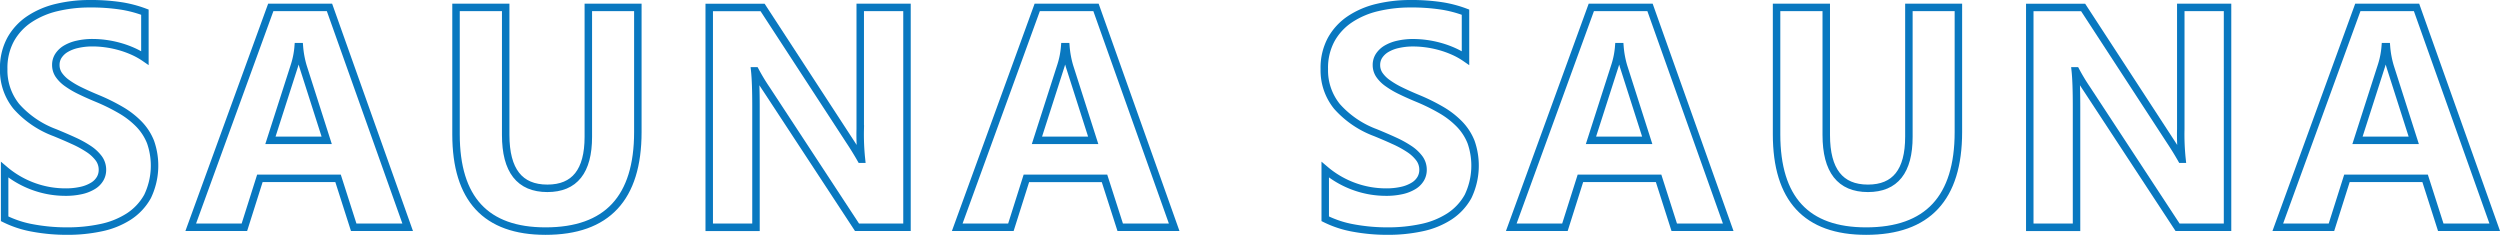 <svg xmlns="http://www.w3.org/2000/svg" width="334.418" height="31.414" viewBox="0 0 334.418 31.414">
  <g id="グループ_689" data-name="グループ 689" transform="translate(9855.947 -575.282)">
    <path id="パス_15642" data-name="パス 15642" d="M144.559,508.055a24.939,24.939,0,0,0,4.6.41,21.483,21.483,0,0,0,4.48-.451,11,11,0,0,0,3.723-1.486,7.6,7.6,0,0,0,2.533-2.707,9.548,9.548,0,0,0,.4-7.26,7.3,7.3,0,0,0-1.538-2.39,11.24,11.24,0,0,0-2.41-1.876,25.76,25.76,0,0,0-3.168-1.569q-1.292-.534-2.317-1.036a11.569,11.569,0,0,1-1.744-1.026,4.43,4.43,0,0,1-1.107-1.107,2.326,2.326,0,0,1-.39-1.322,2.22,2.22,0,0,1,.349-1.221,3.028,3.028,0,0,1,.984-.933,5.246,5.246,0,0,1,1.559-.6,8.955,8.955,0,0,1,2.051-.216,12.976,12.976,0,0,1,1.732.123,13.646,13.646,0,0,1,1.836.38,12.919,12.919,0,0,1,1.795.645,9.923,9.923,0,0,1,1.609.9V479.18a16.083,16.083,0,0,0-3.271-.852,26.846,26.846,0,0,0-4.07-.276,18.916,18.916,0,0,0-4.43.5,11.267,11.267,0,0,0-3.682,1.568,7.851,7.851,0,0,0-2.511,2.717,7.967,7.967,0,0,0-.923,3.948,7.651,7.651,0,0,0,1.692,5,12.864,12.864,0,0,0,5.137,3.507q1.353.553,2.522,1.087a14.233,14.233,0,0,1,2.021,1.107,5.34,5.34,0,0,1,1.343,1.251,2.553,2.553,0,0,1,.492,1.539,2.349,2.349,0,0,1-.308,1.178,2.709,2.709,0,0,1-.933.944,5.125,5.125,0,0,1-1.559.626,9.391,9.391,0,0,1-2.184.225,12.457,12.457,0,0,1-4.224-.748,12.6,12.6,0,0,1-3.876-2.246v6.563A13.9,13.9,0,0,0,144.559,508.055Z" transform="translate(-9996.1 97.73)" fill="none" stroke="#0978c0" stroke-width="1"/>
    <path id="パス_15644" data-name="パス 15644" d="M176.327,496.324l3.2-9.966a11.22,11.22,0,0,0,.512-2.564h.164a12.876,12.876,0,0,0,.493,2.647l3.158,9.883Zm7.9-17.78h-7.854l-10.706,29.409h7.178l2.071-6.542h10.459l2.092,6.542h7.219Z" transform="translate(-9996.1 97.73)" fill="none" stroke="#0978c0" stroke-width="1"/>
    <path id="パス_15643" data-name="パス 15643" d="M225.476,478.544h-6.624v17.31q0,6.889-5.476,6.89-5.577,0-5.578-7.138V478.544h-6.644v16.981q0,12.941,11.976,12.941,12.346,0,12.346-13.248Z" transform="translate(-9996.1 97.73)" fill="none" stroke="#0978c0" stroke-width="1"/>
    <path id="パス_15645" data-name="パス 15645" d="M261.479,478.544h-6.255v16.264a31.532,31.532,0,0,0,.164,4.04h-.082q-.677-1.191-1.476-2.4l-11.669-17.9h-7.137v29.409h6.255V491.792q0-3.2-.164-4.757h.082a26.532,26.532,0,0,0,1.476,2.441l12.12,18.477h6.686Z" transform="translate(-9996.1 97.73)" fill="none" stroke="#0978c0" stroke-width="1"/>
    <path id="パス_15646" data-name="パス 15646" d="M278.861,496.324l3.2-9.966a11.219,11.219,0,0,0,.512-2.564h.164a12.876,12.876,0,0,0,.493,2.647l3.158,9.883Zm7.9-17.78H278.9L268.2,507.953h7.178l2.071-6.542H287.9L290,507.953h7.219Z" transform="translate(-9996.1 97.73)" fill="none" stroke="#0978c0" stroke-width="1"/>
    <path id="パス_15647" data-name="パス 15647" d="M321.2,508.055a24.94,24.94,0,0,0,4.6.41,21.482,21.482,0,0,0,4.48-.451,11,11,0,0,0,3.723-1.486,7.6,7.6,0,0,0,2.533-2.707,9.548,9.548,0,0,0,.4-7.26,7.3,7.3,0,0,0-1.538-2.39A11.24,11.24,0,0,0,333,492.3a25.76,25.76,0,0,0-3.168-1.569q-1.291-.534-2.317-1.036a11.569,11.569,0,0,1-1.744-1.026,4.43,4.43,0,0,1-1.107-1.107,2.326,2.326,0,0,1-.39-1.322,2.22,2.22,0,0,1,.349-1.221,3.029,3.029,0,0,1,.984-.933,5.246,5.246,0,0,1,1.559-.6,8.955,8.955,0,0,1,2.051-.216,12.976,12.976,0,0,1,1.732.123,13.648,13.648,0,0,1,1.836.38,12.921,12.921,0,0,1,1.795.645,9.923,9.923,0,0,1,1.609.9V479.18a16.083,16.083,0,0,0-3.271-.852,26.846,26.846,0,0,0-4.07-.276,18.916,18.916,0,0,0-4.43.5,11.268,11.268,0,0,0-3.682,1.568,7.851,7.851,0,0,0-2.511,2.717,7.967,7.967,0,0,0-.923,3.948,7.651,7.651,0,0,0,1.692,5,12.864,12.864,0,0,0,5.137,3.507q1.353.553,2.522,1.087a14.233,14.233,0,0,1,2.021,1.107,5.34,5.34,0,0,1,1.343,1.251,2.553,2.553,0,0,1,.492,1.539,2.349,2.349,0,0,1-.308,1.178,2.709,2.709,0,0,1-.933.944,5.125,5.125,0,0,1-1.559.626,9.391,9.391,0,0,1-2.184.225,12.457,12.457,0,0,1-4.224-.748,12.6,12.6,0,0,1-3.876-2.246v6.563A13.9,13.9,0,0,0,321.2,508.055Z" transform="translate(-9996.1 97.73)" fill="none" stroke="#0978c0" stroke-width="1"/>
    <path id="パス_15648" data-name="パス 15648" d="M352.972,496.324l3.2-9.966a11.219,11.219,0,0,0,.512-2.564h.164a12.876,12.876,0,0,0,.493,2.647l3.158,9.883Zm7.9-17.78h-7.854l-10.706,29.409h7.178l2.071-6.542h10.459l2.092,6.542h7.219Z" transform="translate(-9996.1 97.73)" fill="none" stroke="#0978c0" stroke-width="1"/>
    <path id="パス_15649" data-name="パス 15649" d="M402.122,478.544H395.5v17.31q0,6.889-5.476,6.89-5.577,0-5.578-7.138V478.544H377.8v16.981q0,12.941,11.976,12.941,12.346,0,12.346-13.248Z" transform="translate(-9996.1 97.73)" fill="none" stroke="#0978c0" stroke-width="1"/>
    <path id="パス_15650" data-name="パス 15650" d="M438.125,478.544H431.87v16.264a31.529,31.529,0,0,0,.164,4.04h-.082q-.676-1.191-1.476-2.4l-11.669-17.9H411.67v29.409h6.255V491.792q0-3.2-.164-4.757h.082a26.536,26.536,0,0,0,1.476,2.441l12.12,18.477h6.686Z" transform="translate(-9996.1 97.73)" fill="none" stroke="#0978c0" stroke-width="1"/>
    <path id="パス_15651" data-name="パス 15651" d="M455.507,496.324l3.2-9.966a11.219,11.219,0,0,0,.512-2.564h.164a12.876,12.876,0,0,0,.493,2.647l3.158,9.883Zm7.9-17.78h-7.854l-10.706,29.409h7.178l2.071-6.542h10.459l2.092,6.542h7.219Z" transform="translate(-9996.1 97.73)" fill="none" stroke="#0978c0" stroke-width="1"/>
  </g>
</svg>
